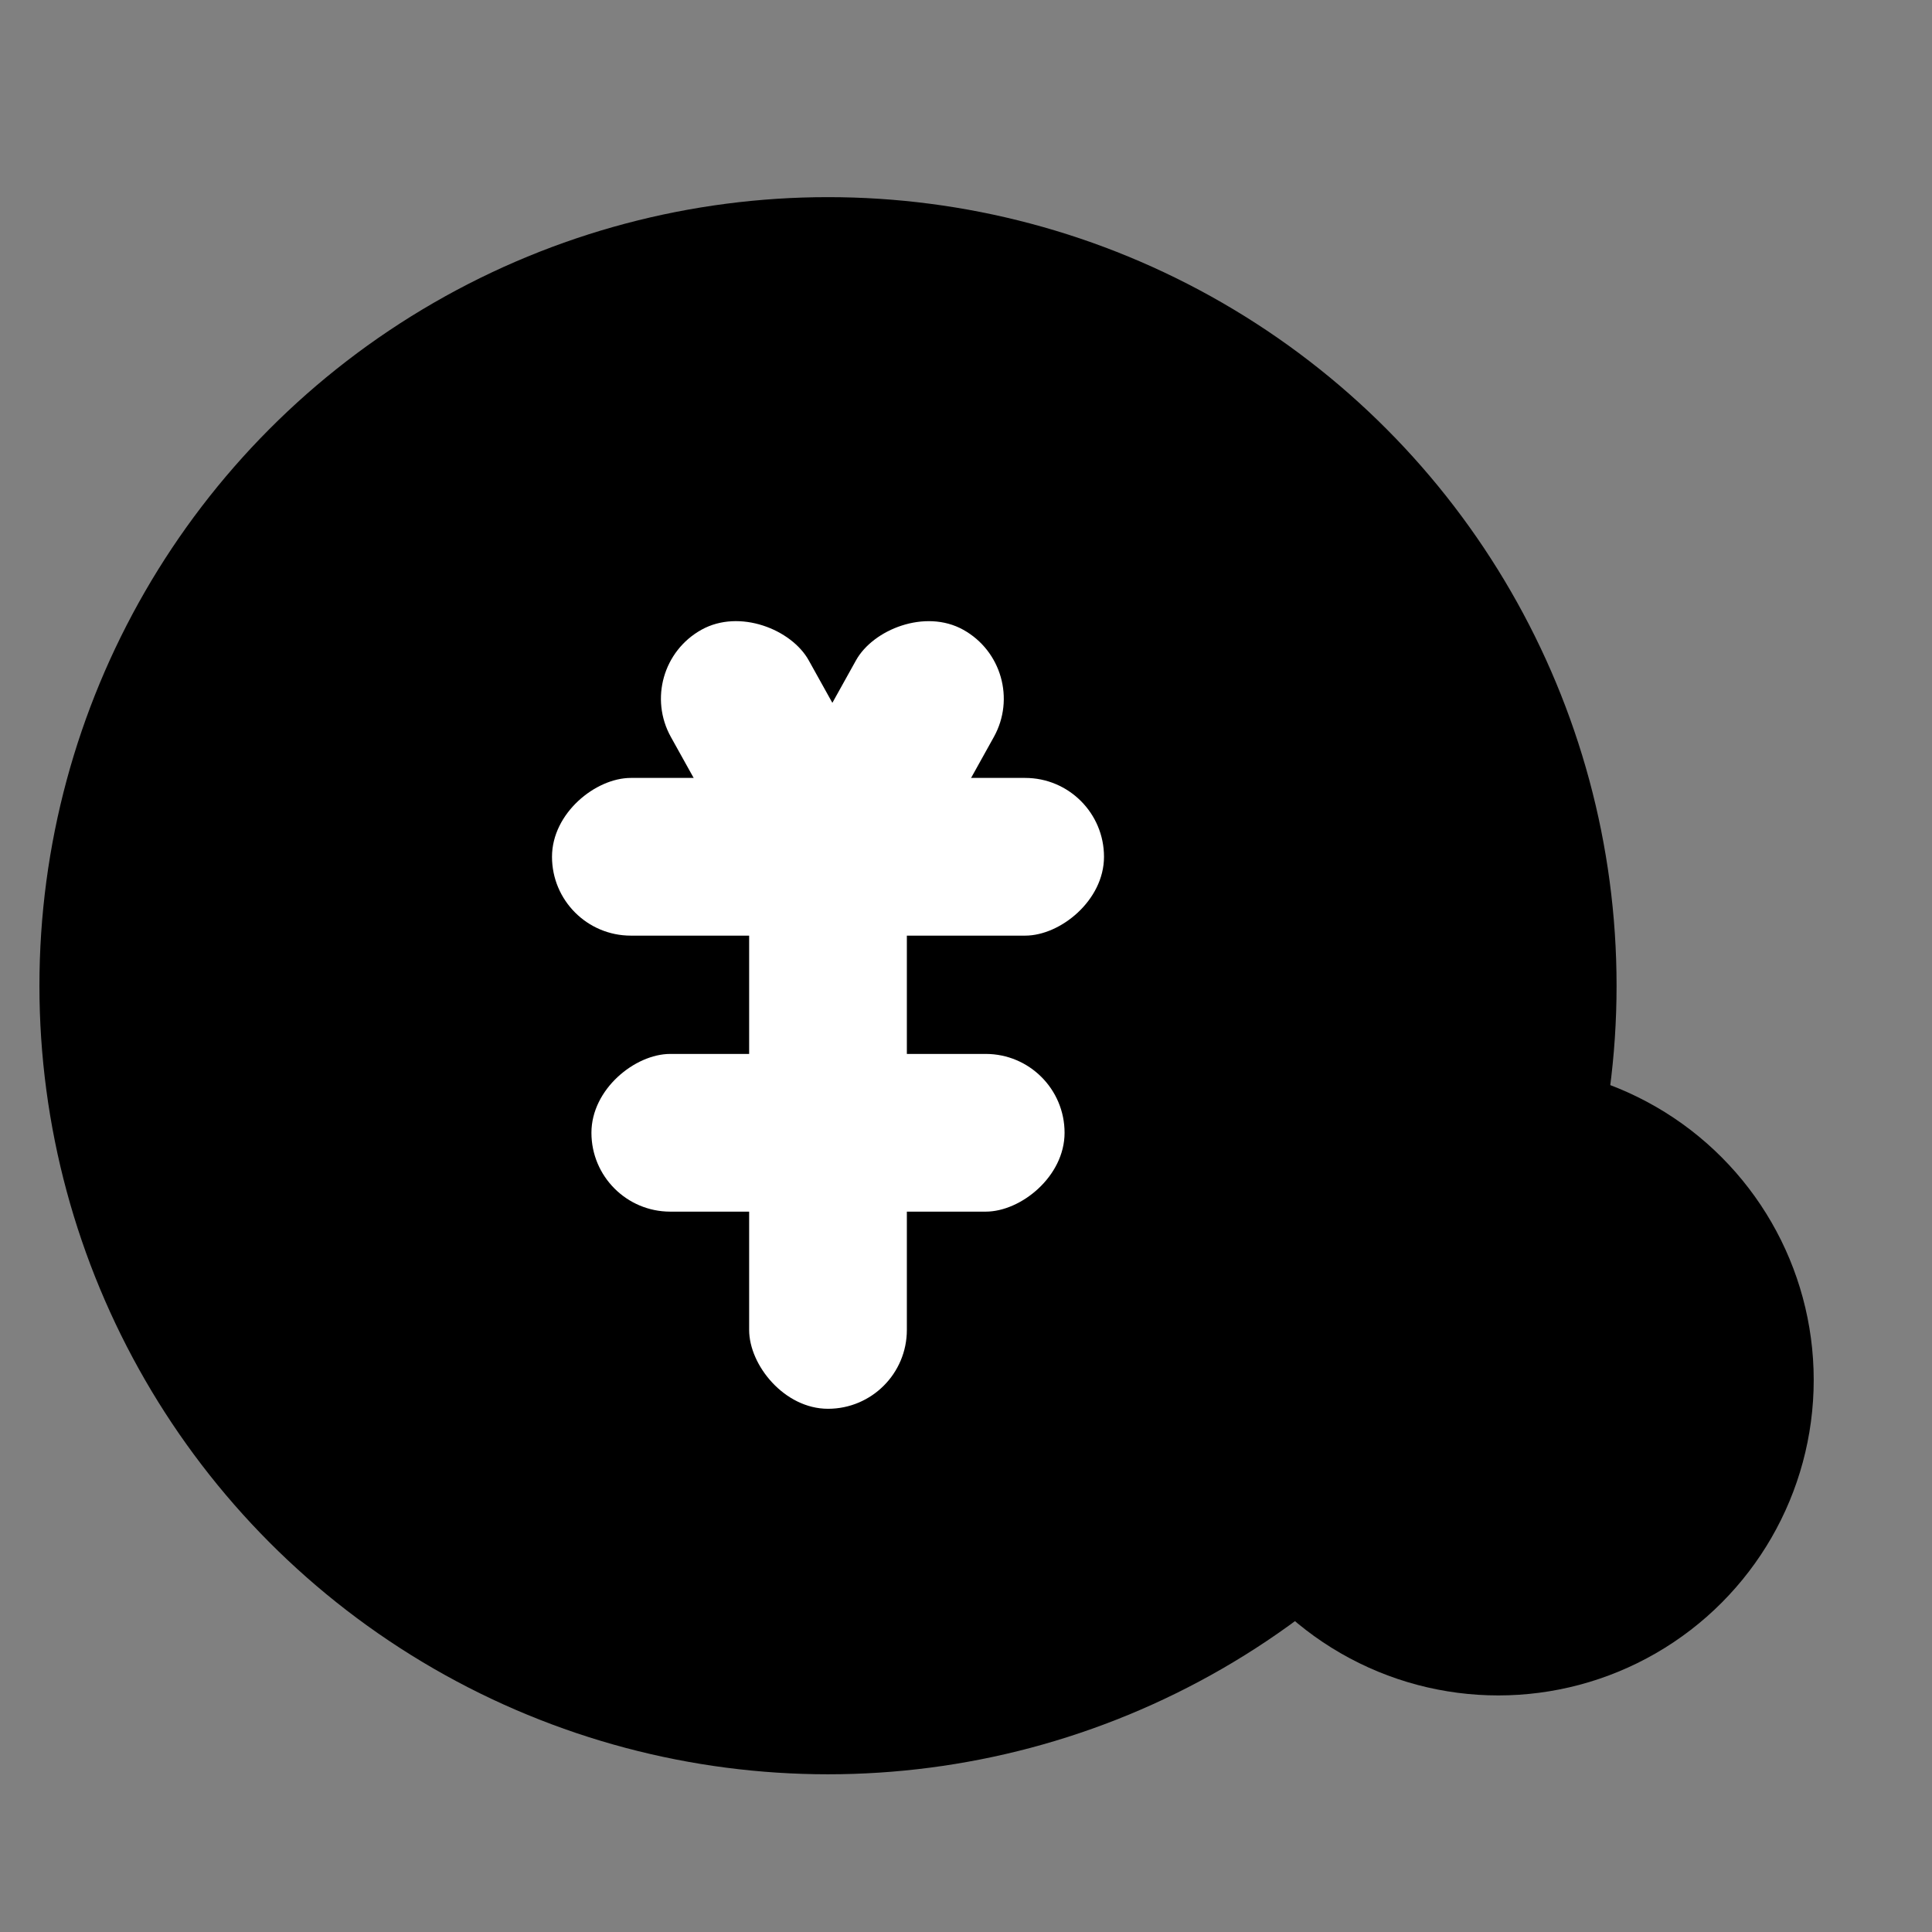 <svg width="49" height="49" viewBox="0 0 49 49" fill="none" xmlns="http://www.w3.org/2000/svg">
<rect x="0" y="0" width="49" height="49" fill="#808080" stroke="none"/>
<circle cx="21" cy="25" r="20" fill="url(#paint0_linear_3529_32468)" style=""/>
<circle cx="38" cy="35" r="8" fill="#C5D9FF" style="fill:#C5D9FF;fill:color(display-p3 0.772 0.851 1);fill-opacity:1;"/>
<rect x="16.043" y="16.944" width="4" height="6.453" rx="2" transform="rotate(-29.087 16.043 16.944)" fill="white" style="fill:white;fill:white;fill-opacity:1;"/>
<rect width="4" height="6.453" rx="2" transform="matrix(-0.874 -0.486 -0.486 0.874 26.178 16.944)" fill="white" style="fill:white;fill:white;fill-opacity:1;"/>
<rect x="28" y="19.73" width="4" height="14" rx="2" transform="rotate(90 28 19.73)" fill="white" style="fill:white;fill:white;fill-opacity:1;"/>
<rect x="27" y="26.73" width="4" height="12" rx="2" transform="rotate(90 27 26.73)" fill="white" style="fill:white;fill:white;fill-opacity:1;"/>
<rect x="23" y="35.73" width="4" height="14" rx="2" transform="rotate(-180 23 35.73)" fill="white" style="fill:white;fill:white;fill-opacity:1;"/>
<defs>
<linearGradient id="paint0_linear_3529_32468" x1="21" y1="5" x2="21" y2="45" gradientUnits="userSpaceOnUse">
<stop stop-color="#5C94FF" style="stop-color:#5C94FF;stop-color:color(display-p3 0.361 0.58 1);stop-opacity:1;"/>
<stop offset="1" stop-color="#9AB5FD" style="stop-color:#9AB5FD;stop-color:color(display-p3 0.604 0.71 0.992);stop-opacity:1;"/>
</linearGradient>
</defs>
</svg>
